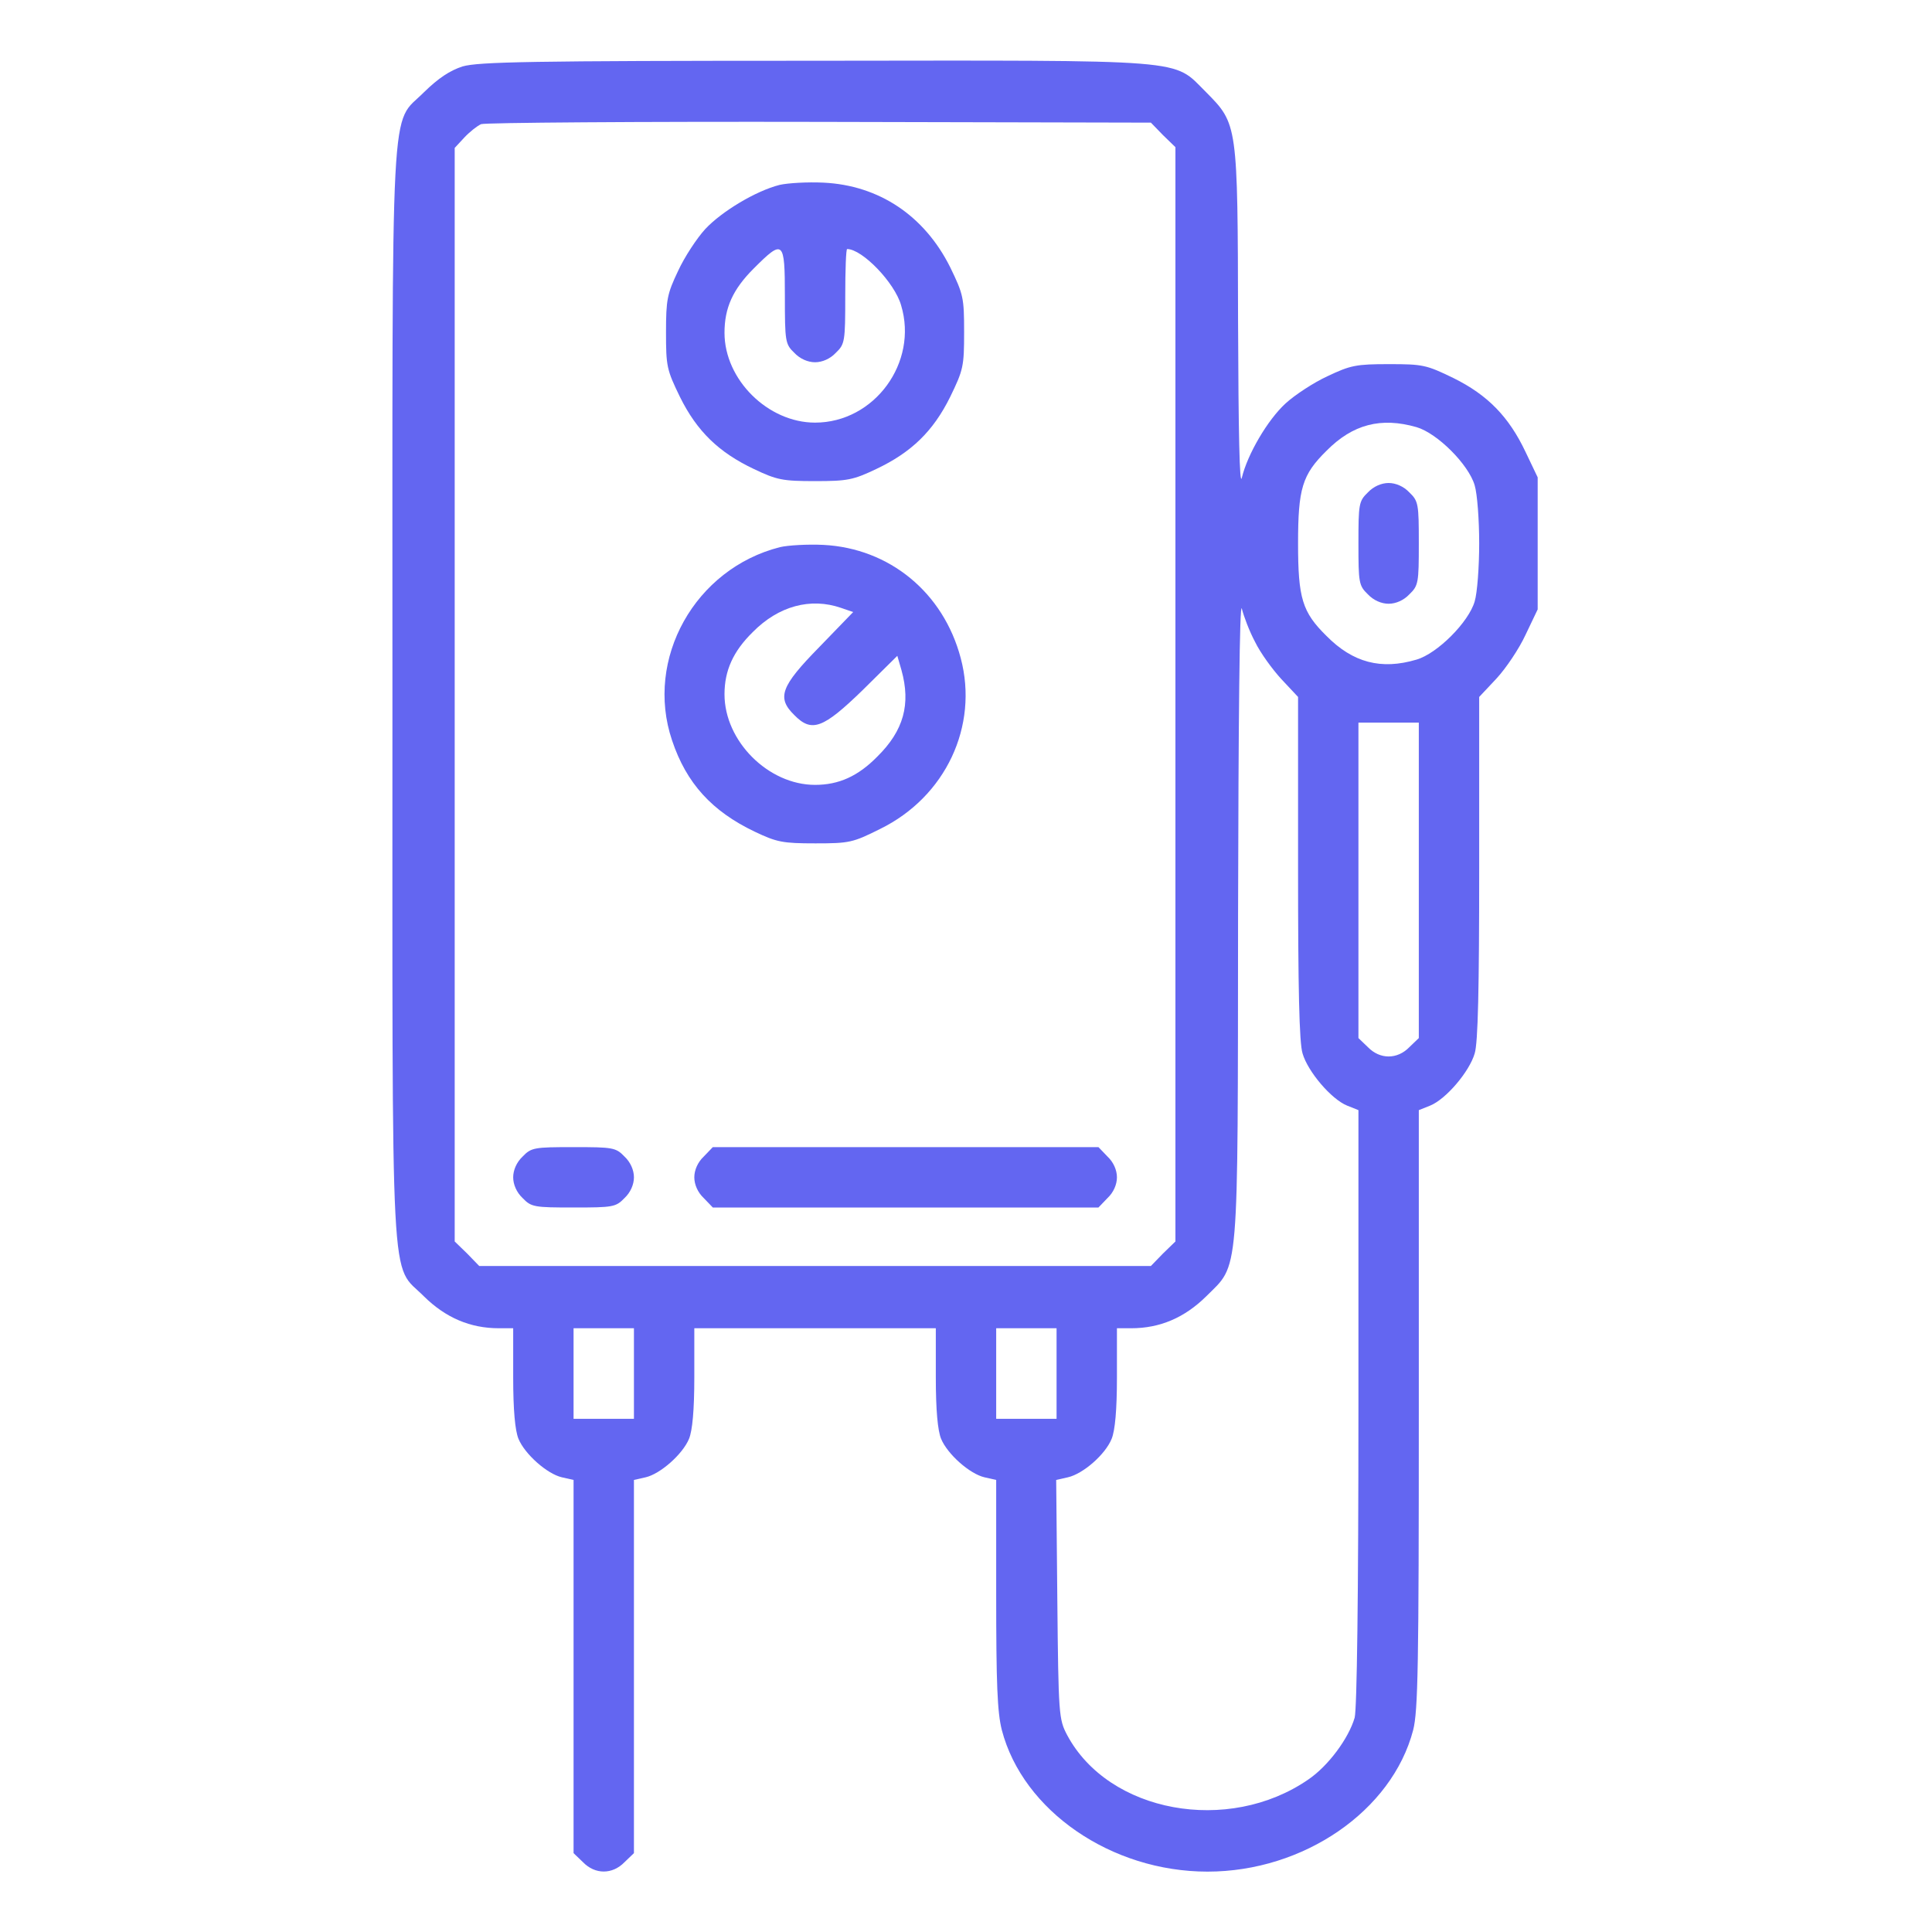 <?xml version="1.0" standalone="no"?>
<!DOCTYPE svg PUBLIC "-//W3C//DTD SVG 20010904//EN"
 "http://www.w3.org/TR/2001/REC-SVG-20010904/DTD/svg10.dtd">
<svg version="1.0" xmlns="http://www.w3.org/2000/svg"
 width="512pt" height="512pt" viewBox="0 0 512 512"
 preserveAspectRatio="xMidYMid meet">

<g transform="translate(0,512) scale(0.1,-0.1)"
fill="#6366f1" stroke="none">
<path d="M1226 4944 c-34 -11 -64 -31 -102 -68 -91 -92 -84 39 -84 -1596 0
-1635 -7 -1504 84 -1596 57 -56 122 -84 198 -84 l38 0 0 -130 c0 -87 5 -141
14 -163 17 -41 76 -93 115 -102 l31 -7 0 -494 0 -495 25 -24 c32 -33 78 -33
110 0 l25 24 0 495 0 494 31 7 c39 9 98 61 115 102 9 22 14 76 14 163 l0 130
320 0 320 0 0 -130 c0 -87 5 -141 14 -163 17 -41 76 -93 115 -102 l31 -7 0
-302 c0 -239 3 -314 15 -361 56 -214 290 -375 545 -375 255 0 489 161 545 375
13 51 15 170 15 851 l0 792 30 12 c42 17 104 90 118 138 9 28 12 174 12 492
l0 453 46 49 c25 27 60 79 77 116 l32 67 0 175 0 175 -32 67 c-44 93 -100 151
-191 196 -72 35 -81 37 -171 37 -87 0 -102 -3 -163 -32 -37 -17 -87 -50 -111
-72 -48 -44 -101 -135 -116 -197 -6 -26 -9 117 -10 412 -1 527 -1 525 -85 610
-90 89 -30 84 -1040 83 -753 0 -888 -3 -930 -15z m1856 -182 l33 -32 0 -1450
0 -1450 -33 -32 -32 -33 -890 0 -890 0 -32 33 -33 32 0 1449 0 1449 25 27 c14
15 34 31 45 36 11 4 415 7 897 6 l878 -2 32 -33z m672 -774 c55 -16 138 -99
154 -154 7 -23 12 -92 12 -154 0 -62 -5 -131 -12 -154 -16 -55 -99 -138 -154
-154 -94 -28 -169 -8 -239 63 -64 63 -75 100 -75 245 0 145 11 182 75 245 70
71 145 90 239 63z m-428 -569 c14 -29 46 -73 70 -99 l44 -47 0 -453 c0 -318 3
-464 12 -492 14 -48 76 -121 118 -138 l30 -12 0 -787 c0 -505 -4 -799 -10
-823 -16 -55 -70 -128 -123 -164 -212 -146 -529 -88 -639 118 -22 42 -23 52
-26 360 l-3 316 31 7 c40 9 99 60 116 102 9 22 14 76 14 163 l0 130 38 0 c76
0 141 28 198 84 89 89 84 34 85 1010 1 518 4 836 10 813 5 -20 20 -60 35 -88z
m434 -632 l0 -418 -25 -24 c-32 -33 -78 -33 -110 0 l-25 24 0 418 0 418 80 0
80 0 0 -418z m-2080 -1307 l0 -120 -80 0 -80 0 0 120 0 120 80 0 80 0 0 -120z
m1120 0 l0 -120 -80 0 -80 0 0 120 0 120 80 0 80 0 0 -120z"/>
<path d="M2066 4630 c-63 -16 -153 -70 -197 -117 -22 -24 -55 -74 -72 -111
-29 -61 -32 -76 -32 -163 0 -90 2 -99 37 -171 45 -91 103 -147 196 -191 61
-29 76 -32 162 -32 86 0 101 3 162 32 93 44 151 100 196 191 35 72 37 81 37
172 0 91 -2 100 -37 172 -68 136 -188 217 -336 224 -42 2 -94 -1 -116 -6z m14
-295 c0 -120 1 -127 25 -150 15 -16 36 -25 55 -25 19 0 40 9 55 25 24 23 25
30 25 150 0 69 2 125 5 125 40 0 126 -89 143 -149 46 -152 -71 -311 -228 -311
-125 0 -240 114 -240 238 0 66 22 115 77 170 79 79 83 76 83 -73z"/>
<path d="M2067 3670 c-225 -57 -359 -296 -286 -512 38 -114 106 -188 219 -242
59 -28 74 -31 161 -31 90 0 99 2 171 38 174 85 262 273 214 453 -46 174 -189
291 -364 300 -42 2 -94 -1 -115 -6z m162 -161 l32 -11 -90 -93 c-102 -104
-113 -134 -66 -180 46 -47 76 -36 181 66 l92 91 11 -38 c25 -90 6 -160 -64
-229 -51 -52 -102 -75 -165 -75 -124 0 -240 116 -240 240 0 63 23 114 75 165
68 69 153 92 234 64z"/>
<path d="M1385 2055 c-16 -15 -25 -36 -25 -55 0 -19 9 -40 25 -55 23 -24 31
-25 135 -25 104 0 112 1 135 25 16 15 25 36 25 55 0 19 -9 40 -25 55 -23 24
-31 25 -135 25 -104 0 -112 -1 -135 -25z"/>
<path d="M1865 2055 c-16 -15 -25 -36 -25 -55 0 -19 9 -40 25 -55 l24 -25 511
0 511 0 24 25 c16 15 25 36 25 55 0 19 -9 40 -25 55 l-24 25 -511 0 -511 0
-24 -25z"/>
<path d="M3625 3815 c-24 -23 -25 -31 -25 -135 0 -104 1 -112 25 -135 15 -16
36 -25 55 -25 19 0 40 9 55 25 24 23 25 31 25 135 0 104 -1 112 -25 135 -15
16 -36 25 -55 25 -19 0 -40 -9 -55 -25z"/>
</g>
</svg>
